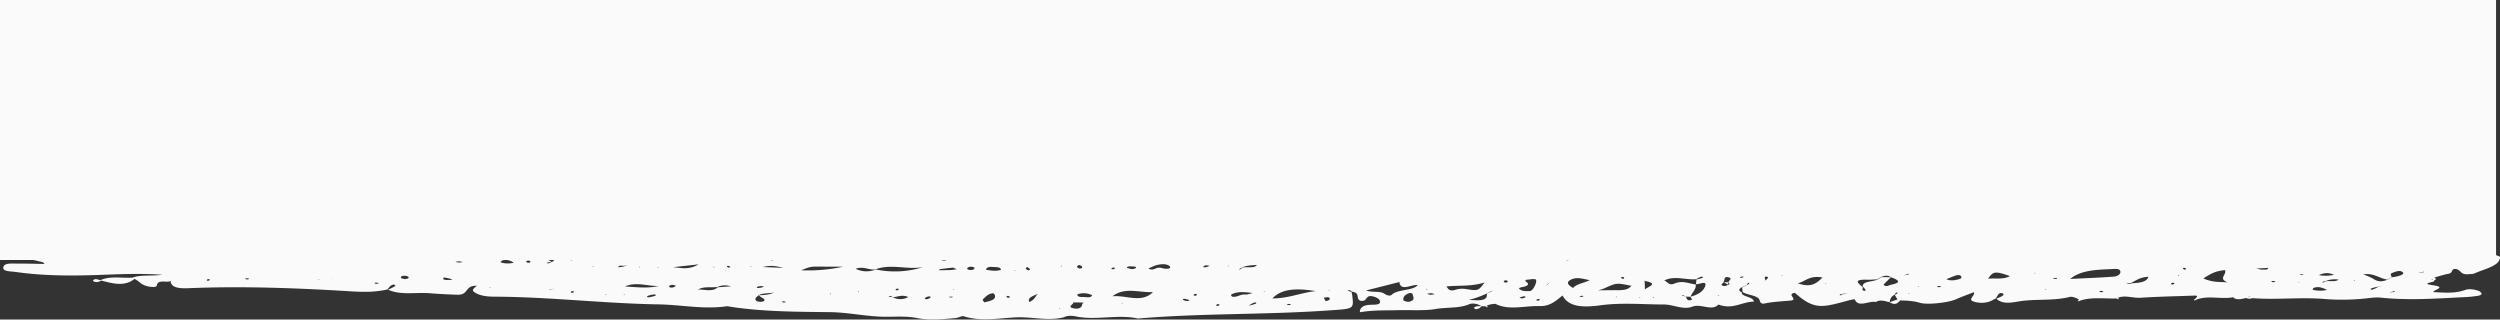 <svg id="White-Bottom" xmlns="http://www.w3.org/2000/svg" xmlns:xlink="http://www.w3.org/1999/xlink" width="1923.038" height="245.766" viewBox="0 0 1923.038 245.766">
  <rect x="0" y="0" width="1923.038" height="245.766" fill="#333333" stroke="none"/>
  <defs>
    <clipPath id="clip-path">
      <rect id="Rectangle_1018" data-name="Rectangle 1018" width="1923.038" height="245.766" fill="#fafafa"/>
    </clipPath>
  </defs>
  <g id="Group_10858" data-name="Group 10858" clip-path="url(#clip-path)">
    <path id="Path_3015" data-name="Path 3015" d="M1453.543,232.5v0l.006,0h0" fill="#fafafa"/>
    <path id="Path_3016" data-name="Path 3016" d="M1889.619,207.035c3.218.652,3.054,4.327,8.771,3.9,1.753-.132,3.927-.115,5.131-.664,7.934-3.621,19.658-5.653,19.515-12.727A23.652,23.652,0,0,0,1920,196.26V0H0V200H25.29a23.235,23.235,0,0,1,3.734.774c1.747.591,4.528.445,5.13,2.267-6.67-.1-13.191-.315-19.7-.256-4.484.04-10.863-.866-11.841,2.548-1.048,3.65,5.572,3.3,9.913,3.918,20.343,2.9,41.077,2.981,61.84,2.3,16.091-.531,32.138-1.467,50.508-.2-9.063,1.22-16.634-.2-22.924,2.224-8.207.548-17.1-1.505-24.555,1.894-1.947-.161-4.03-1.634-5.751.147-.189.2.048.689.392.84a5.468,5.468,0,0,0,5.718-.687c9.036,2.358,18.107,4.918,25.713-1.259a24.978,24.978,0,0,1,4.162,2.788c3.143,3.331,12.686,4.52,12.969,2.383.677-5.1,7.442-2.028,10.341-3.4l1.191-.31-.938.464c.62,4.68,6.118,5.569,13.538,5.262,42.1-1.746,84.029-.123,125.8,2.44,9.788.6,18.656.6,27.543-1.524a19.382,19.382,0,0,1,2.2-2.6,5.312,5.312,0,0,1,2.5-1.163c2.617.71.686,1.487-.327,2.084a43.99,43.99,0,0,1-4.017,1.856c9.657,4.508,21.446,1.9,32.186,2.778,7.018.571,14.119.917,21.207,1.143,8.813.28,5.625-6.986,14.39-6.875l1.083-.329-.795.494c-1.406,1.386-3.908,2.9-2.022,4.4,3.6,2.868,9.384,3.783,15.532,3.8,42.516.143,84.229,5.239,126.671,5.933,17.537.285,34.767,4.067,52.6,1.393C585,239.8,611.653,239.8,638.1,240.1c15.322.175,29.455,3.714,44.688,3.56,7.572-.076,15.253-.5,22.509.972,9.9,2.014,19.722.9,29.546.06,2.231-.19,5.153-1.845,6.255-1.484,13.009,4.254,26.63,1.664,39.76.93,12.507-.7,24.857,3.033,37.2-.015l-.042.022,1.042.345-.993-.364c2.982-1.5,6.363-1.409,9.868-.684,15.5,3.209,31.949-1.907,47.412,1.586,48.294-4.157,97.379-2.819,145.827-6.184,20.118-1.4,20.286-.717,19.011-11.381-.114-.956-.359-1.908-.544-2.861l-3.023-1c2.155-1.067,2.35.393,3.388.767,6.895,1.027,2.31,5.311,6.539,7.005a11.476,11.476,0,0,0,2.033.016c3.235-.688,2.135-4.257,6.721-3.528,2.992.475,6.277,2.156,6.263,4.172-.022,2.673-3.984,2.245-7.6,2.432-4.946.257-8.005,1.889-7.934,5.724,10.323-1.792,19.666-1.313,28.933-1.582,9.872-.287,20.6.6,29.34-.913,8.455-1.46,18.09-.369,25.734-3.649,2.811-1.207,6.806-.238,9.383,1.385-2.131.09-4.494-.018-5.572,1.262-.2.236.863,1.128,1.258,1.111a5.378,5.378,0,0,0,4.471-2.273q1.647.03,3.285.139c.726.83,1.384.944,1.664.3.057-.128-.76-.368-1.174-.555,1.809-1.171,4.267-1.569,6.949-1.7,10.39,5.3,22.589,1.383,33.868,1.734,8.213.256,12.514-4.007,17.775-8.131,5.005,9.816,18.231,8.967,29.409,7.482,16.356-2.17,32.346-.582,48.484-.582,7.506,0,14.834,4.394,21.931,1.676,6.812-2.609,14.979,3.787,20.1-1.634,10.987,4.181,17.944-2.151,27.33-2.254-.583-4.036-9.886-3.542-9.376-7.124-2.914-1.305-2.159-2.615-.012-3.926l3.755-1.7,1.148-1.807c2.206,1.018-.605,1.278-.987,1.9q-1.824.881-3.651,1.759.2,1.779.4,3.558c3.906,2.6,12.827,2.414,13.223,7.012a2.79,2.79,0,0,0,3.155,1.886c6.593-1.463,13.515-1.72,20.393-2.363,6.619-.617-3.679-4.911,3.442-5.96,15.449,13.946,21.65,11.058,43.022,5.4a29.263,29.263,0,0,1,3-.462c2.566,6.922,11.029.871,16.163,2.144l-.039.019,1.092.358-1.052-.377c3.663-2.125,7.15-.625,10.672.171.4-2.092.7-4.2,3.781-5.78a14.3,14.3,0,0,1,1.031-1.525c.112-.132.631-.163.962-.239.675.991-.848,1.336-1.847,1.837q1.034,1.761,2.07,3.523l-5.992,2.185c4.531,2.706,6.254.563,8.1-1.369,5.23.089,10.143.306,15.1,1.783,6.164,1.837,22.367-.226,27.791-2.67,4.213-1.9,8.845-3.525,13.787-5.467,1.28,2.793-5.294,5.533-.008,7.242,4.449,1.438,10.109,1.292,14.355-1.132.8-.457,1.682-.872,2.528-1.306.555-.9,1.093-1.8,1.67-2.694a2.686,2.686,0,0,1,3.421-1.259c1.684.611.586,1.692-.635,2.361s-2.685,1.191-4.043,1.779c5.687,5.295,13.829,2.336,20.888,1.576,11.764-1.265,24.179-.04,35.579-2.951,1.932-.494,5.413.824,7.219,2.189a5.907,5.907,0,0,0-1.076.7c-.06.06.65.463.771.432a8.423,8.423,0,0,0,1.352-.545c8.8-2.866,18.482-1.264,27.782-1.59.834.692,1.525.765,1.738.183.058-.161-.6-.4-.933-.6,5.521-2.453,11.525.274,17.63-.127,13.5-.889,27.459-1.135,41.245-1.656,4.251-.161,1.085,1.676.757,2.643a7.828,7.828,0,0,0-1.14.681,2.027,2.027,0,0,0,.759.426,9.535,9.535,0,0,0,1.312-.581c8.7-3.556,18.992-.143,28.107-1.878l1.174-.372-1.01.478c3.006,2.481,6.63,1.046,10.12.467a5.3,5.3,0,0,0,4.555.093c18.352,1.438,36.8-.849,55.259.63a168.423,168.423,0,0,0,31.729-.366c3.858-.427,8.041-1.052,11.74-.66,22.047,2.336,43.924.615,65.839-.431,2.92-.14,5.825-.5,8.67-.9,1.728-.241,3.555-.874,3.171-1.935a4.689,4.689,0,0,0-2.81-2.1c-3.114-1.013-6.778-1.627-10.055-.438-7.566,2.743-15.695,1.979-24.272,1.545.076-1.781,10.744-3.7-.2-5.254-11.229-1.6,2.642-2.227.669-3.553,1.785-.732,1.979-1.537.38-2.424,3.688-.992,7.243-2.192,11.1-2.917,3.536-.664,1.5-4.408,5.951-3.507m-94.235,4.325a27.859,27.859,0,0,1-11.732.249c3.121-1.227,6.223-2.535,11.732-.249m-546.016,2.37c-.165.868-1,.976-2.087.268-.275-.179-.182-.521-.258-.788a5.62,5.62,0,0,1,1.487-.131c.4.088.9.442.858.651m-375.917-7.412a5.138,5.138,0,0,1-4.327.37c-1.012-.325-3.56-.624-1.511-1.561.945-.433,3.124-.147,4.726-.075,1.528.069,1.886.561,1.112,1.266m-43.41.153A2.052,2.052,0,0,1,828.5,205.1c-.042-.43.905-.888,1.415-1.335.806.376,2.006.673,2.313,1.141.619.941.016,1.8-2.185,1.57m-268.28-.9-1.367.277c-.394-.2-1.079-.376-1.128-.6-.177-.773.608-.972,1.911-.466.357.14.4.517.584.785m-11.795.336-1.1-.356-.626-.6.923.435Zm-43.309-.444-.2.454-.962-.336Zm-14.2-.225-.219.462-.954-.336ZM440.289,200a.489.489,0,0,1-.281.208A2.469,2.469,0,0,1,438.8,200Zm142.759,20.416a8.554,8.554,0,0,1,3-.3c1.73.154,1.73.566.082.948a12.274,12.274,0,0,1-2.968.492c-1.271-.107-1.365-.75-.11-1.142m3.786-15.011c7.012-1.8,11.463-.308,15.985.645l-15.985-.645m7.359-4.857-1.021-.112.538-.436h.235ZM674.414,200c-.212.009-.43,0-.647,0Zm53.461,0a.617.617,0,0,1-.244.163A4.224,4.224,0,0,1,724.2,200ZM160.712,215.833c-1.388.275-1.983-.031-1.437-.727a2.361,2.361,0,0,1,1.3-.412c.266-.017.6.292.908.455-.254.236-.409.612-.773.684m30.209-.976a3.753,3.753,0,0,1-1.605-.028,3.342,3.342,0,0,1-.978-.5,8.261,8.261,0,0,1,1.533-.26c1.665.03,2.082.374,1.05.79m54.611.64-.927-.32,1.134-.114Zm10.5-1-.977.475.908-.513,1.005-.467Zm33.833,3.8c-.526-.068-1.388-.055-1.524-.219-.47-.565.269-.843,1.818-.639a4.622,4.622,0,0,1,1.241.529l-1.535.329m21.355-3.6c-.955-.3-2.548-.51-2.751-.922-.6-1.215,1.121-1.7,2.994-1.656.975.022,2.538.467,2.745.88.61,1.217-1.1,1.579-2.988,1.7m29.746-.335c-.212-1.761,2.955-.264,4.581-.186a8.066,8.066,0,0,1,2.467.981c-2.7.249-6.885.555-7.048-.795m12.382-12.415a22.448,22.448,0,0,1-3.073-.456,12.983,12.983,0,0,1,2.541-.464,23.68,23.68,0,0,1,3.239.473,15.1,15.1,0,0,1-2.707.447M374.336,200h.4l-.008.086Zm2.845,21.334-.919-.315,1.119-.1Zm7.912-19.581c-.124-.047.688-1.276,1.455-1.449A9.818,9.818,0,0,1,395.2,202.2c-3.582.557-6.989.76-10.11-.442m20.043-.011c-.293-.181-.417-.663-.184-.834a2.483,2.483,0,0,1,2.789-.079c.29.181.154.562.214.852a2.64,2.64,0,0,1-2.819.061m16.218.126a16.744,16.744,0,0,1,2.948-.285c-.394-.642-1.616-1.059-2.383-1.583h4.358c-.131.542-.989,1.081-1.953,1.6a8.578,8.578,0,0,1-2.38.934c-1.355.13-1.7-.34-.59-.664m1.87,21.045-1.009.358.69-.539,3.7-.771-3.38.952m17.943,1.992a6.425,6.425,0,0,1-1.385.38c-.179.013-.709-.414-.644-.6.276-.758,1.141-.946,2.239-.494.166.068-.128.464-.21.709m15.4-19.739-.934-.329,1.149-.124Zm9.075,21.4.032-.483,1.079.262Zm10.012-21.011c.224-2.13,3.83-.581,5.589-1.293l.938-.4-.645.561a20.394,20.394,0,0,1-5.882,1.132m4.169,21.17.043-.431,1.033.235Zm24.141.8a34.877,34.877,0,0,1-4.588,1.153c-1.437.184-2.2-.548-1.143-1.03a15.066,15.066,0,0,1,4.6-1.1c1.648-.145,2.122.344,1.131.975m-23.274-7.162c8.639-3.85,17.26-.128,26.006-.377-8.519,2.06-17.279.838-26.006.377m37.084.736c-1.705.316-3.384.045-2.969-1.174.125-.368,1.66-.8,2.585-.824a8.469,8.469,0,0,1,2.514.752,6.377,6.377,0,0,1-2.13,1.246m-.007-15.589,19.612-2.169c-7.562,4.518-13.776,2.68-19.612,2.169M552.026,221c-3.671,3.592-9.463,1.784-14.589,1.674l-1.025.381.8-.509c4.139-2.3,9.663-1.248,14.542-1.76,2.922-1.273,6.064-1.784,10.664-.567l-10.4.781m25.208-15.9.035-.462,1.086.25Zm17.353,20.283c-3.21,1.451-7.144,1.574-11.048,1.753.664.5,1.3,1.005,2,1.484,1.319.9,3.621,1.673,1.988,3.03a6.183,6.183,0,0,1-3.046.485c-2.864-.174-3.716-1.345-3.251-2.654.3-.839,1.479-1.588,2.261-2.378,2.968-1.675,7.143-1.344,10.786-1.9l.957-.345Zm8.492,7.276c-1.657-.045-2.068-.383-1.042-.773a3.786,3.786,0,0,1,1.6.027,3.25,3.25,0,0,1,.962.495,8.023,8.023,0,0,1-1.515.251m35.106-6.462.7-.554.328.669ZM616.156,207.9c7.353-2.848,7.357-2.914,14.963-2.829,5.7.065,11.393.1,17.353.077a126.745,126.745,0,0,1-32.316,2.752m43.991,16.931-.348-.639.962.072Zm26.691,3.856-3.332-.571c1.9-1.228,2.283.3,3.378.544,3.673-.34,7.15-2.253,11.745-.185a12.22,12.22,0,0,1-11.791.212m2.141-6.154c.037-.2.715-.368,1.125-.562l1.336.276c-.187.251-.246.581-.582.742-1.287.614-2.038.433-1.879-.456M673.7,207.285a18.8,18.8,0,0,1-15.54-.547c6.176-2.273,10.408,1.322,15.392.443,11.538-4.549,24.655.562,36.564-1.743a72.037,72.037,0,0,1-36.416,1.847m40,22.7c-1.258.4-2.448.1-2.211-.557.171-.476,1.235-.945,2.107-1.238,1.252-.422,2.109-.147,2.306.59a11.33,11.33,0,0,1-2.2,1.205m18.869-1.242a5,5,0,0,1-1.59.044,5.35,5.35,0,0,1-1.233-.5l3.067-.111c-.076.2-.067.532-.244.564m1.222-5.9-1.049-.231,1.088-.194Zm-2.913-15.094c-2.822.088-5.656.087-8.483.123.146-.285.194-.787.455-.82q5.042-.666,10.143-1.184c.369-.037.883.349,3,1.248-2.857.364-3.973.6-5.112.633m17.492-.27c-1.612.4-3.53.3-4.389-.675-.27-.3.6-1.222,1.338-1.4a5.473,5.473,0,0,1,4.507.657c-.464.486-.719,1.24-1.456,1.421M757,232.628c-.57-1.194-1.424-1.965-1.021-2.309,2.135-1.825,3.47-4.088,7.835-4.809a3.417,3.417,0,0,1,1.5,1.568c.868,3.5-3.491,4.425-8.311,5.55m12.853-25.017c-3.995,1.182-7.657.538-11.488-.156.9-2.859,4.381-2.1,6.95-2.017,2.282.073,4.761.406,4.538,2.173m5.47,21.44c-.38-.2-1.084-.4-1.087-.606-.016-.879.816-1.078,2.058-.5.365.173.4.552.584.836l-1.555.266m4.882-20.952.2-.431.934.322Zm10.672-.268a2.527,2.527,0,0,1-1.787-1.183c-.15-.386.617-.875.977-1.318l1.938,1.318c.59.741.152,1.314-1.128,1.183m6.857,18.663c-1.327,2-2.255,4.106-5.88,5.859-1.794-3.219,2.4-4.487,5.618-6.007l1.056-.383ZM814.6,237.552l.035-.42,1.045.228Zm2.133-32.588-1.06-.329,1.185-.186Zm16.434,27.894a5.68,5.68,0,0,0-.883,1.723c-.256,2.4-3.134,3.356-6.65,2.538-5.095-1.184.177-2.908.033-4.408l-.83-.536.989.45,7.084.1.907-.457Zm.131-4.39c-2.14.014-4.9-.1-4.489-2.069a14.261,14.261,0,0,1,11.251.7c-.892,2.4-4.426,1.353-6.762,1.369m22.246-22.425a6.321,6.321,0,0,1,1.541-.324l.531.874c-.369.171-.765.515-1.174.52-1.653.019-2.011-.414-.9-1.07m7.178,27.338.459-.56.374.582Zm-6.933-5.5c9.232-7.255,20.113-2.755,31.076-3.172-8.909,8.749-20.291,2.216-31.076,3.172m40.054-21.219c-1.556-.173-2.81-.894-4.8-.746-2.437.182-4.044,2.58-7.683.682a45.022,45.022,0,0,1,5.586-2.461c3.225-.965,7.382-1.419,9.929.01s1.265,2.991-3.032,2.515m17.015,24.814a6.054,6.054,0,0,1-2.7-.736c-.656-.607.187-1.027,1.536-.793a28.274,28.274,0,0,1,2.857.784c.373.569-.219.9-1.694.745m5.394-4.255c-.215-.1.072-.524.128-.8a5.891,5.891,0,0,1,1.517-.373c.274,0,.812.448.748.648-.266.848-1.2,1.051-2.393.523m9.558-21.758c-1.289.382-2.36.151-2.119-.506.136-.376,1.376-.79,2.234-.885a9.753,9.753,0,0,1,2.517.446c-.946.344-1.751.683-2.632.945m9.534,29.728c-1.457.291-2.127-.057-1.619-.834a2.413,2.413,0,0,1,1.394-.428c.318-.01.673.327,1.013.507-.256.261-.4.679-.788.755m7.852-30.3-1.052-.26,1.092-.207Zm13.237,21.7c-4.209-.618-6.462,2.257-10.443,1.614-.6-.1-1.321-1.4-.959-1.6,3.813-2.1,8.4-2.4,16.58-1.177-3.367.784-4.424,1.276-5.178,1.164m7.492,7.021a24.609,24.609,0,0,1-4.621,1.269l-1.066.3.807-.456a20.391,20.391,0,0,1,3.724-1.962c1.237-.395,2.21.293,1.156.846m-10.1-27.7-2.282,1.629c-.047-.233-.3-.558-.1-.682a21.943,21.943,0,0,1,2.136-1.081c3.133-1.663,7.244-1.675,11.281-1.975-2.232,3.045-7.621,1.048-11.033,2.109M972.106,224.5l.114-.421,1.029.283Zm20.214,10.083a4.271,4.271,0,0,1-1.625-.028c-1.233-.4-.9-.722.856-.75a7.162,7.162,0,0,1,1.509.3c-.243.165-.438.432-.74.474m19.445-10.638c-11.248,1.3-20.784,5.617-33.02,5.6,7.589-8.016,19.719-7.757,32.9-5.673l1.061-.406Zm10.42,6.928a8.944,8.944,0,0,1-2.469.749q-.761-1.3-1.523-2.6l3.1-.467c2.172.561,1.882,1.483.89,2.319m-.248-7.529.21-.438.949.328Zm61.923,8.781c-1,.237-4.13-.612-4.261-1.113-.64-2.452,1.064-4.454,4.962-5.69a8.67,8.67,0,0,1,2.015.59c.013,2.2,2.937,4.875-2.716,6.213m6.613-12.777c-3.914,4.532-15.453,3-19.886,7.365-1.458,1.436-4.2.229-5.682-.768-3.505-2.357-9.181-.713-14.157-2.508,8.84-2.232,17.116-4.323,25.393-6.415l1.11-.321-.845.477c1.3,7.183,9.256,1.5,13.961,2.111l.964-.485Zm6.564,2.8,1.108.285-1.152.254Zm3.163,4.6a9.171,9.171,0,0,1-2.442-.774,19.082,19.082,0,0,1,3.238-.43,10.686,10.686,0,0,1,2.6.747,19.5,19.5,0,0,1-3.392.457m19.118-3.749c-4.916,1.355-5.351-1.064-6.713-2.636,9.453-1.051,19.307.224,29.326-3.1-4.789,6.5-4.845,6.6-14.483,5.055a17.3,17.3,0,0,0-8.13.678m28.185,1.042-3.848,1.883c1.028,6.227-6.995,5.03-13.846,4.8a75.116,75.116,0,0,0,13.705-4.887q1.835-.99,3.666-1.982l1.079-.324Zm12.217-7.377a1.259,1.259,0,0,1-.941.663c-1.38.137-2.094-.246-2.082-.982.324-.229.593-.617.986-.658,1.384-.145,2.175.241,2.037.977m11.109,12.906a6.487,6.487,0,0,1-2.108-.646c.907-.287,1.772-.631,2.734-.847,1.314-.293,2-.019,1.946.683a10.907,10.907,0,0,1-2.572.81m6.106-5.695c-2.111.206-5.127.113-6.577-.57-4.456-2.1.444-2.261,2.567-2.937,2.367-.753,3.228-1.886,1.671-3.082-3.621-2.782,1.812-1.888,3.215-2.573,1.248.058,2.756-.119,3.351.2,1.876,1.007-1.641,8.708-4.227,8.961m7.344,6.927a1.8,1.8,0,0,1-1.174.485c-1.583-.089-1.788-.545-.505-1.143a5.729,5.729,0,0,1,1.448-.153c.1.274.389.59.231.811m6.067-11.779-1.01.373.731-.529,2.012-1.759q-.866.958-1.733,1.915m14.341-19.021-.024-.011h2.1a2.242,2.242,0,0,1-2.074.011m11.406,28.533-1.217-.446a16.835,16.835,0,0,1,2.2-.6c.3-.045.784.261,1.185.407l-2.168.638m6.594-12.978c-3.994,2.161-10.119,2.776-12.584,5.95-4.177-2.265-5.508-4.319-2.025-6.221,4.635-2.532,9.653-.775,14.45.183l1.043-.445Zm20.167,13.076.2-.479.978.347Zm11.882-8.7c-1.682,2.389-4.971,3.324-9.6,3.288-5.278-.042-10.561.067-15.844.11a36.234,36.234,0,0,0,4.536-1.409c9.568-4.4,9.543-4.414,20.648-2.123l.893-.464Zm6.193,8.92.034-.423,1.051.229Zm4.389-6.21q-.117-3.2-.237-6.4l-.59-.625.831.517c11.074,2.157,2.2,4.339,0,6.512m6.8,6.469-1.029-.367,1.24-.153Zm27.611,1.87c-2.249.17-2.289-1.692-2.923-2.761l-3.4-1.058a4.28,4.28,0,0,1,1.25-.1,23.811,23.811,0,0,1,2.183,1.135l3.524.08c-.054.962,2.824,2.439-.639,2.7m11.85-10.714c-1.206,3.5-4.943,6.307-11.121,7.943.945-3.19,4.737-6.042,3.83-9.452-5.358-.542-10.032-3.326-16.341-.605-4.157,1.794-5.258-1.422-7.759-2.389,7.736-3.97,16.4-.311,24.5-.957a21.242,21.242,0,0,1,3.682-1.867c1.194-.373,2.116.3,1.077.837a23.766,23.766,0,0,1-4.517,1.185q-.184,1.816-.37,3.634c2.573.324,8.732-3.3,7.02,1.671m10.574,7.576-.956-.342,1.182-.155Zm8.245-9.4c.056.18-.525.417-.818.627-1.718.633-3.633,1.677-5.269.212-.462-.412,1.006-1.454,1.588-2.207a4.447,4.447,0,0,1,.235-.953c.541-1.13.058-3.309,2.746-2.928,4.511.639.929,2.554.652,3.936a5.467,5.467,0,0,1,.866,1.313m8.457-4.637c-.138-.233-.273-.466-.412-.7.765-.178,1.533-.352,2.3-.526.134.226.455.622.367.651-.708.23-1.492.391-2.254.574m19.324,1.9-1.087.4.958-.478c-.2-.85-.837-1.764-.452-2.528.265-.527,2.339-.321,2.314.291-.033.78-1.108,1.547-1.733,2.319m12.112-3.6.558-.547.271.608Zm12.7,5.861-.981.509.913-.547c5.982-1.453,8.927-6.33,18.964-4.465-4.521,4.31-8.4,8.1-18.9,4.5m21.4.4-.982.369.748-.5,1.1-.433Zm13.648,7.829-2.655,1.078c-1.082-1.37,1.959-.676,2.292-1.337l3.887-.624-3.524.883m26.039-11.127c-3.686,1.882-11.95,1.059-11.227,5.547,1.64.908,2.506,3.08,2.079,3.076-4.128-.033-1.2-2-2.347-2.974-3.2-2.85-7.672-5.951,4.165-5.555,2.314.079,4.666-.178,7-.281l3.341-1.851c2.575-1.062,5.087-1.479,7.391.191l-7.126-.049q-1.636.949-3.274,1.9m10.18,4.025c-1.707.67-3.651,1.614-5.187.145-.458-.437.993-1.457,1.57-2.211l3.9-3.777c5.5,2.023,8.964,4.019-.279,5.843m10.067-7.13.85-.506,2.869-1.005c.6,1.374-2.006.6-2.633,1.143Zm3.467,14.223.108-.427,1.03.287Zm7.426-5.639.121-.473,1.035.31Zm16.587.384c-.519-.064-1.362-.048-1.5-.208-.461-.542.266-.808,1.789-.609a4.645,4.645,0,0,1,1.222.508l-1.514.309m12.347-5.574a11.415,11.415,0,0,1-6.994-.562c1.858-.766,3.549-1.534,5.372-2.2,1.8-.653,4.321-1.762,5.734-.317,1.829,1.871-1.422,2.629-4.112,3.076m25.264-.972-.985.5.909-.539c3.772-5.714,5.353-5.936,16.711-1.977-4.9,2.848-11.257,1.437-16.635,2.017m36.014-4.062-1.017-.288,1.135-.142Zm8.1,12.844-.294-.631.882.062Zm7.3-8.6c-1.821-.158-1.951-.464-.362-.746a5.006,5.006,0,0,1,1.6.045c.187.033.2.353.3.542a8.262,8.262,0,0,1-1.536.159m35.406,10.2a6.172,6.172,0,0,1-1.537-.357c.247-.195.494-.388.74-.583a6.768,6.768,0,0,1,1.709.047c1.246.453.889.837-.912.893m9.554-11.958c-10.77.8-21.648,1.183-33.437,1.777,8.192-6.715,19.842-7.083,31.419-7.569,2.868-.12,6.477-.659,7.159,1.437.646,1.984-1.375,4.075-5.141,4.355m13.808,5.149a3.293,3.293,0,0,1-3.542-.061l-.787-.509,1.046.369a5.427,5.427,0,0,0,2.935-.091c3.846-1.895,6.82-4.491,13.291-4.718-1.206,4.214-7.112,4.584-12.943,5.01m32.473.582c-1.319.607-2.1.407-1.961-.5.033-.213.688-.4,1.057-.6.481.107,1.213.153,1.369.339s-.125.6-.465.761m3.188-6.542.2-.537,1.051.379Zm4.194-5.057c-.268-.185-.23-.5-.332-.755a5.835,5.835,0,0,1,1.481-.1c.4.091.907.433.869.639-.155.856-.959.942-2.018.213m15.414,7.225c4.843-3.076,8.765-5.676,16.489-6.39,2.049,3.158-5.52,6.546,2.059,9.354-6.475-.23-12.072.029-18.548-2.964m34.58,14.374.69-.445.676.441Zm14.11-16.714-1.056.465,1-.5,1-.487Zm-3.461-4.408c-.944.057-1.981-.329-4.645-.828l9.248-.516c-.166,1.782-2.828,1.237-4.6,1.344m8.742,9.647c-1.723-.022-2.158-.388-1.087-.845a3.821,3.821,0,0,1,1.669.014,3.294,3.294,0,0,1,.992.54,8.016,8.016,0,0,1-1.574.291m19.025.125.108-.414,1.018.279Zm3.582-5.643a5.275,5.275,0,0,1-1.555.029,5.514,5.514,0,0,1-1.221-.473l3.015-.076c-.075.184-.082.5-.239.52m7.63,11.358c-.212-.058.043-1.207.625-1.427,3.457-1.3,6.314-.374,10.3,1.524a22.871,22.871,0,0,1-10.923-.1m10.4-6.593q-1.319.573-2.637,1.149c-1.015-1.357,1.993-.677,2.334-1.346a18.687,18.687,0,0,1,9.7-1.041c-2.458,1.955-6.264.856-9.393,1.238m21.836-.3-.961-.328,1.165-.141Zm17.639,4.886a23.619,23.619,0,0,1-3.9,1.829c-1.259.362-2.137-.318-1.044-.855a25.543,25.543,0,0,1,4.64-1.191l3.61-.827q-1.653.522-3.3,1.044m10.226,4.04-.944.373.641-.543,3.021-.928c.521,1.4-2.025.578-2.718,1.1m5.433-12.488a35.324,35.324,0,0,1-4.8.851l-3.485,1.883c-3.739,1.636-7,1.722-10.392-.468-2.172-1.4-5.147-2.441-7.765-3.644l-.533-.572.816.434c7.656-.852,11.507,3.061,17.638,4.117l3.593-1.821c-.092-1.137-1.867-2.453.592-3.342,2.226-.806,5.256-2.193,7.435-.845,2.573,1.589-.8,2.648-3.1,3.407m19.618-3.049c-.933.174-1.91.276-2.872.406l-.944.461.694-.594,3.659-.745c-.175.163-.287.426-.537.472m6.051,5.522.579-.411.313.747Z" fill="#fafafa"/>
    <path id="Path_3017" data-name="Path 3017" d="M1326.006,217.117q1.637.921,3.275,1.84a6.306,6.306,0,0,0,.187-1.8c-1.153-.059-2.305-.073-3.462-.042" fill="#fafafa"/>
  </g>
</svg>

